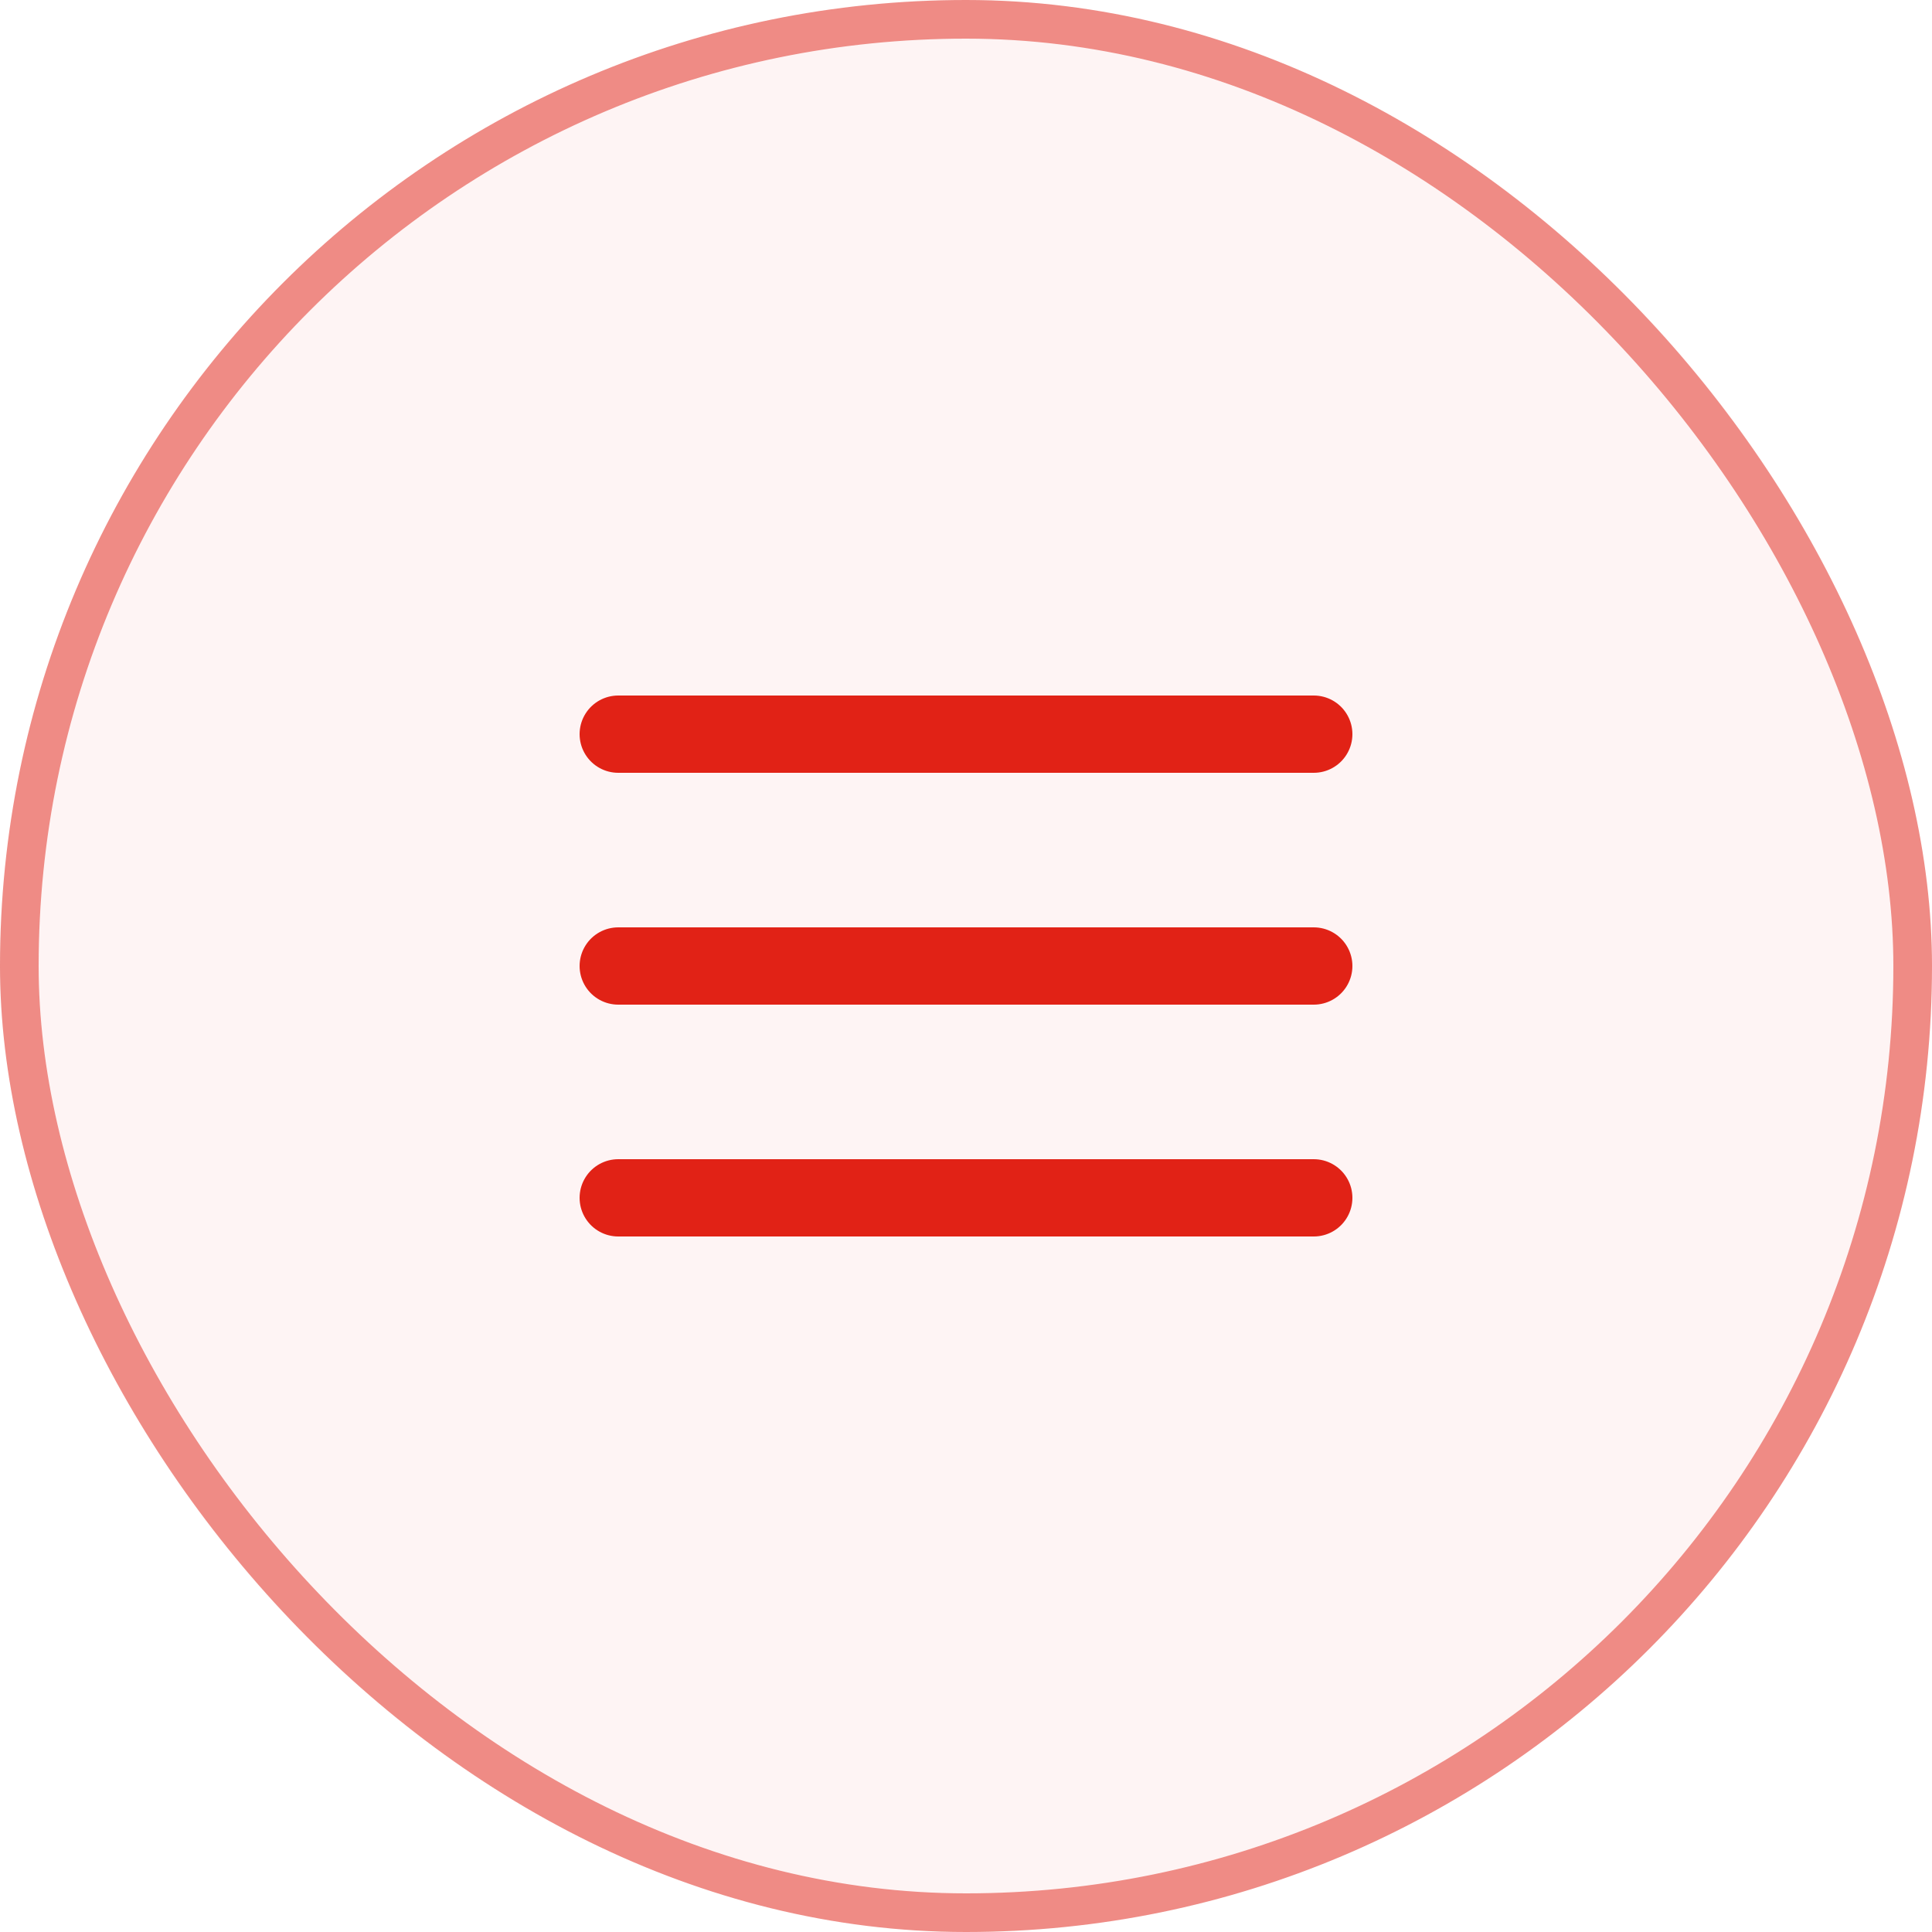 <?xml version="1.0" encoding="UTF-8"?> <svg xmlns="http://www.w3.org/2000/svg" width="50" height="50" viewBox="0 0 50 50" fill="none"> <rect width="50" height="50" rx="25" fill="#E12216" fill-opacity="0.05"></rect> <path d="M16 25H34" stroke="#E12216" stroke-width="2" stroke-linecap="round" stroke-linejoin="round"></path> <path d="M16 19H34" stroke="#E12216" stroke-width="2" stroke-linecap="round" stroke-linejoin="round"></path> <path d="M16 31H34" stroke="#E12216" stroke-width="2" stroke-linecap="round" stroke-linejoin="round"></path> <rect x="0.5" y="0.5" width="49" height="49" rx="24.5" stroke="#E12216" stroke-opacity="0.5"></rect> </svg> 